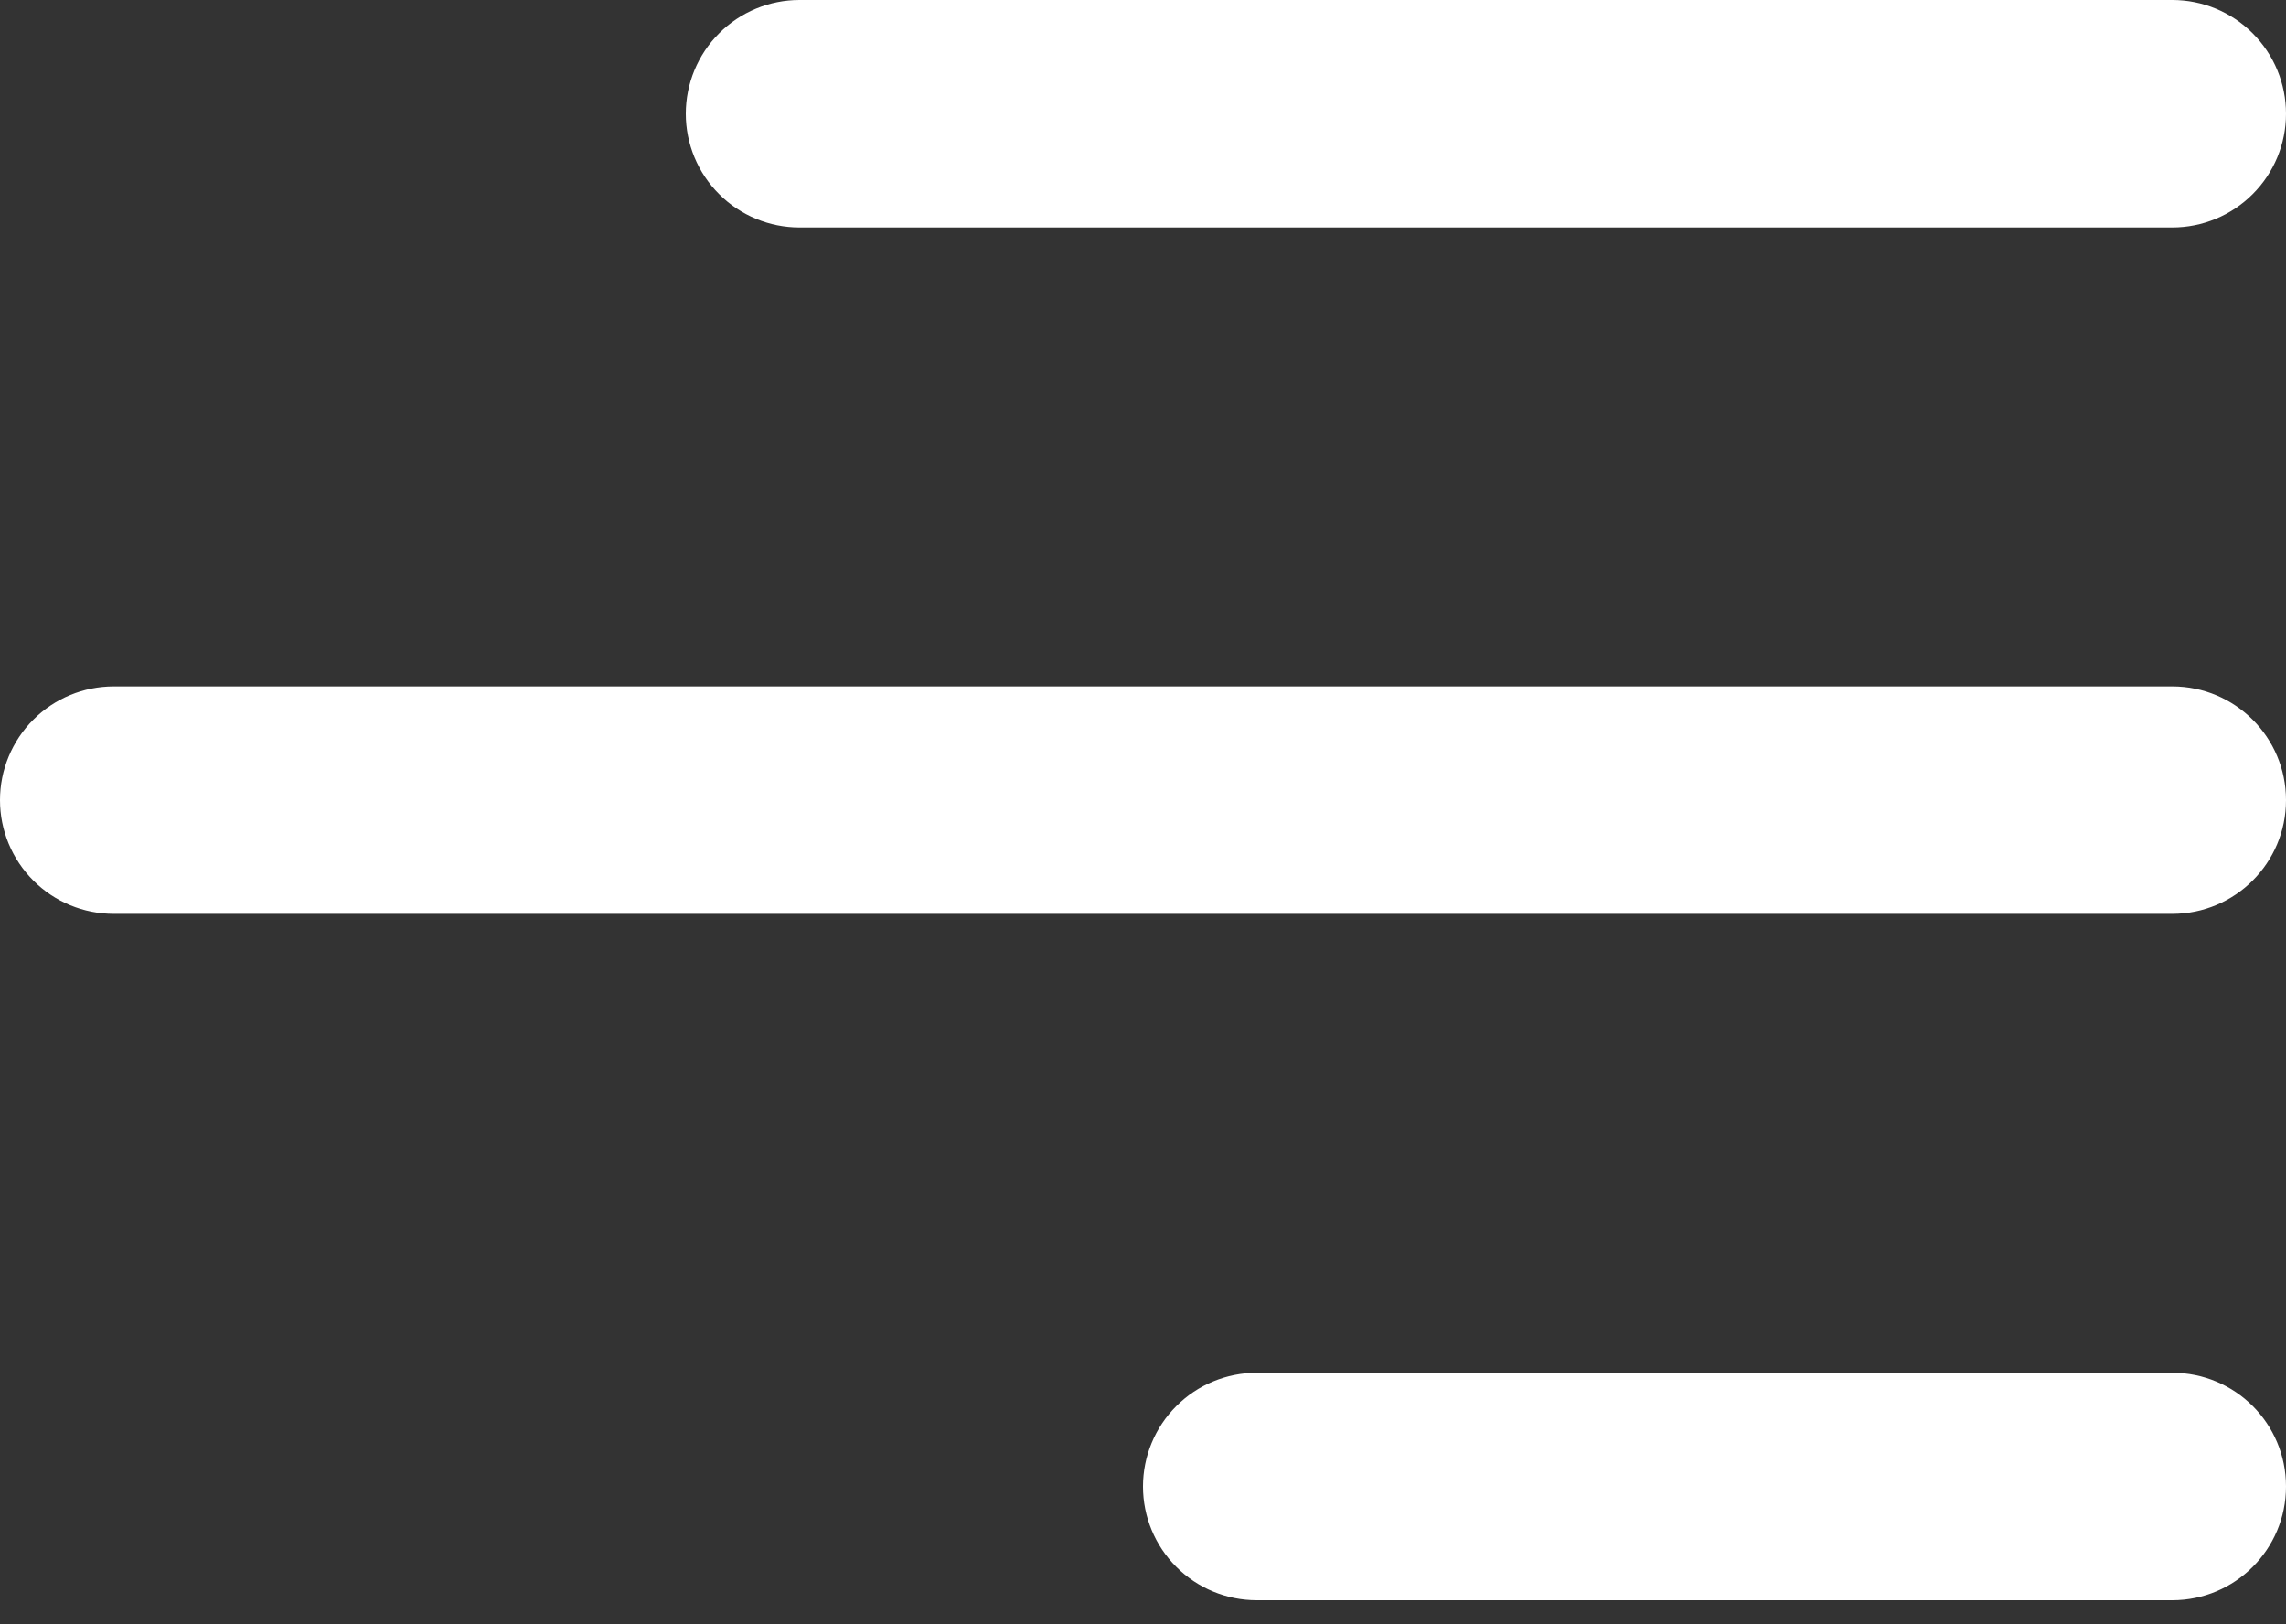 <?xml version="1.0" encoding="UTF-8"?> <svg xmlns="http://www.w3.org/2000/svg" width="38" height="27" viewBox="0 0 38 27" fill="none"><rect x="0" y="0" width="38" height="27" fill="#333333" stroke="none"/> <path d="M38 24.709C38 25.754 37.153 26.6 36.11 26.6H20.891C20.389 26.6 19.908 26.401 19.554 26.046C19.199 25.692 19 25.211 19 24.709C19 24.208 19.199 23.727 19.554 23.373C19.908 23.018 20.389 22.819 20.891 22.819H36.11C37.155 22.819 38 23.664 38 24.709Z" fill="white"></path> <path d="M38 13.3C38 14.345 37.153 15.191 36.109 15.191H1.891C1.389 15.191 0.908 14.992 0.554 14.637C0.199 14.282 0 13.802 0 13.3C0 12.799 0.199 12.318 0.554 11.963C0.908 11.609 1.389 11.41 1.891 11.41H36.109C37.154 11.41 38 12.257 38 13.3Z" fill="white"></path> <path d="M36.109 3.781C36.611 3.781 37.092 3.582 37.446 3.227C37.801 2.873 38 2.392 38 1.891C38 1.389 37.801 0.908 37.446 0.554C37.092 0.199 36.611 1.49426e-08 36.109 0H13.29C13.042 -7.39883e-09 12.796 0.049 12.567 0.144C12.338 0.239 12.129 0.378 11.954 0.554C11.778 0.729 11.639 0.938 11.544 1.167C11.449 1.396 11.4 1.642 11.4 1.891C11.4 2.139 11.449 2.385 11.544 2.614C11.639 2.843 11.778 3.052 11.954 3.227C12.129 3.403 12.338 3.542 12.567 3.637C12.796 3.732 13.042 3.781 13.29 3.781H36.109Z" fill="white"></path> </svg> 